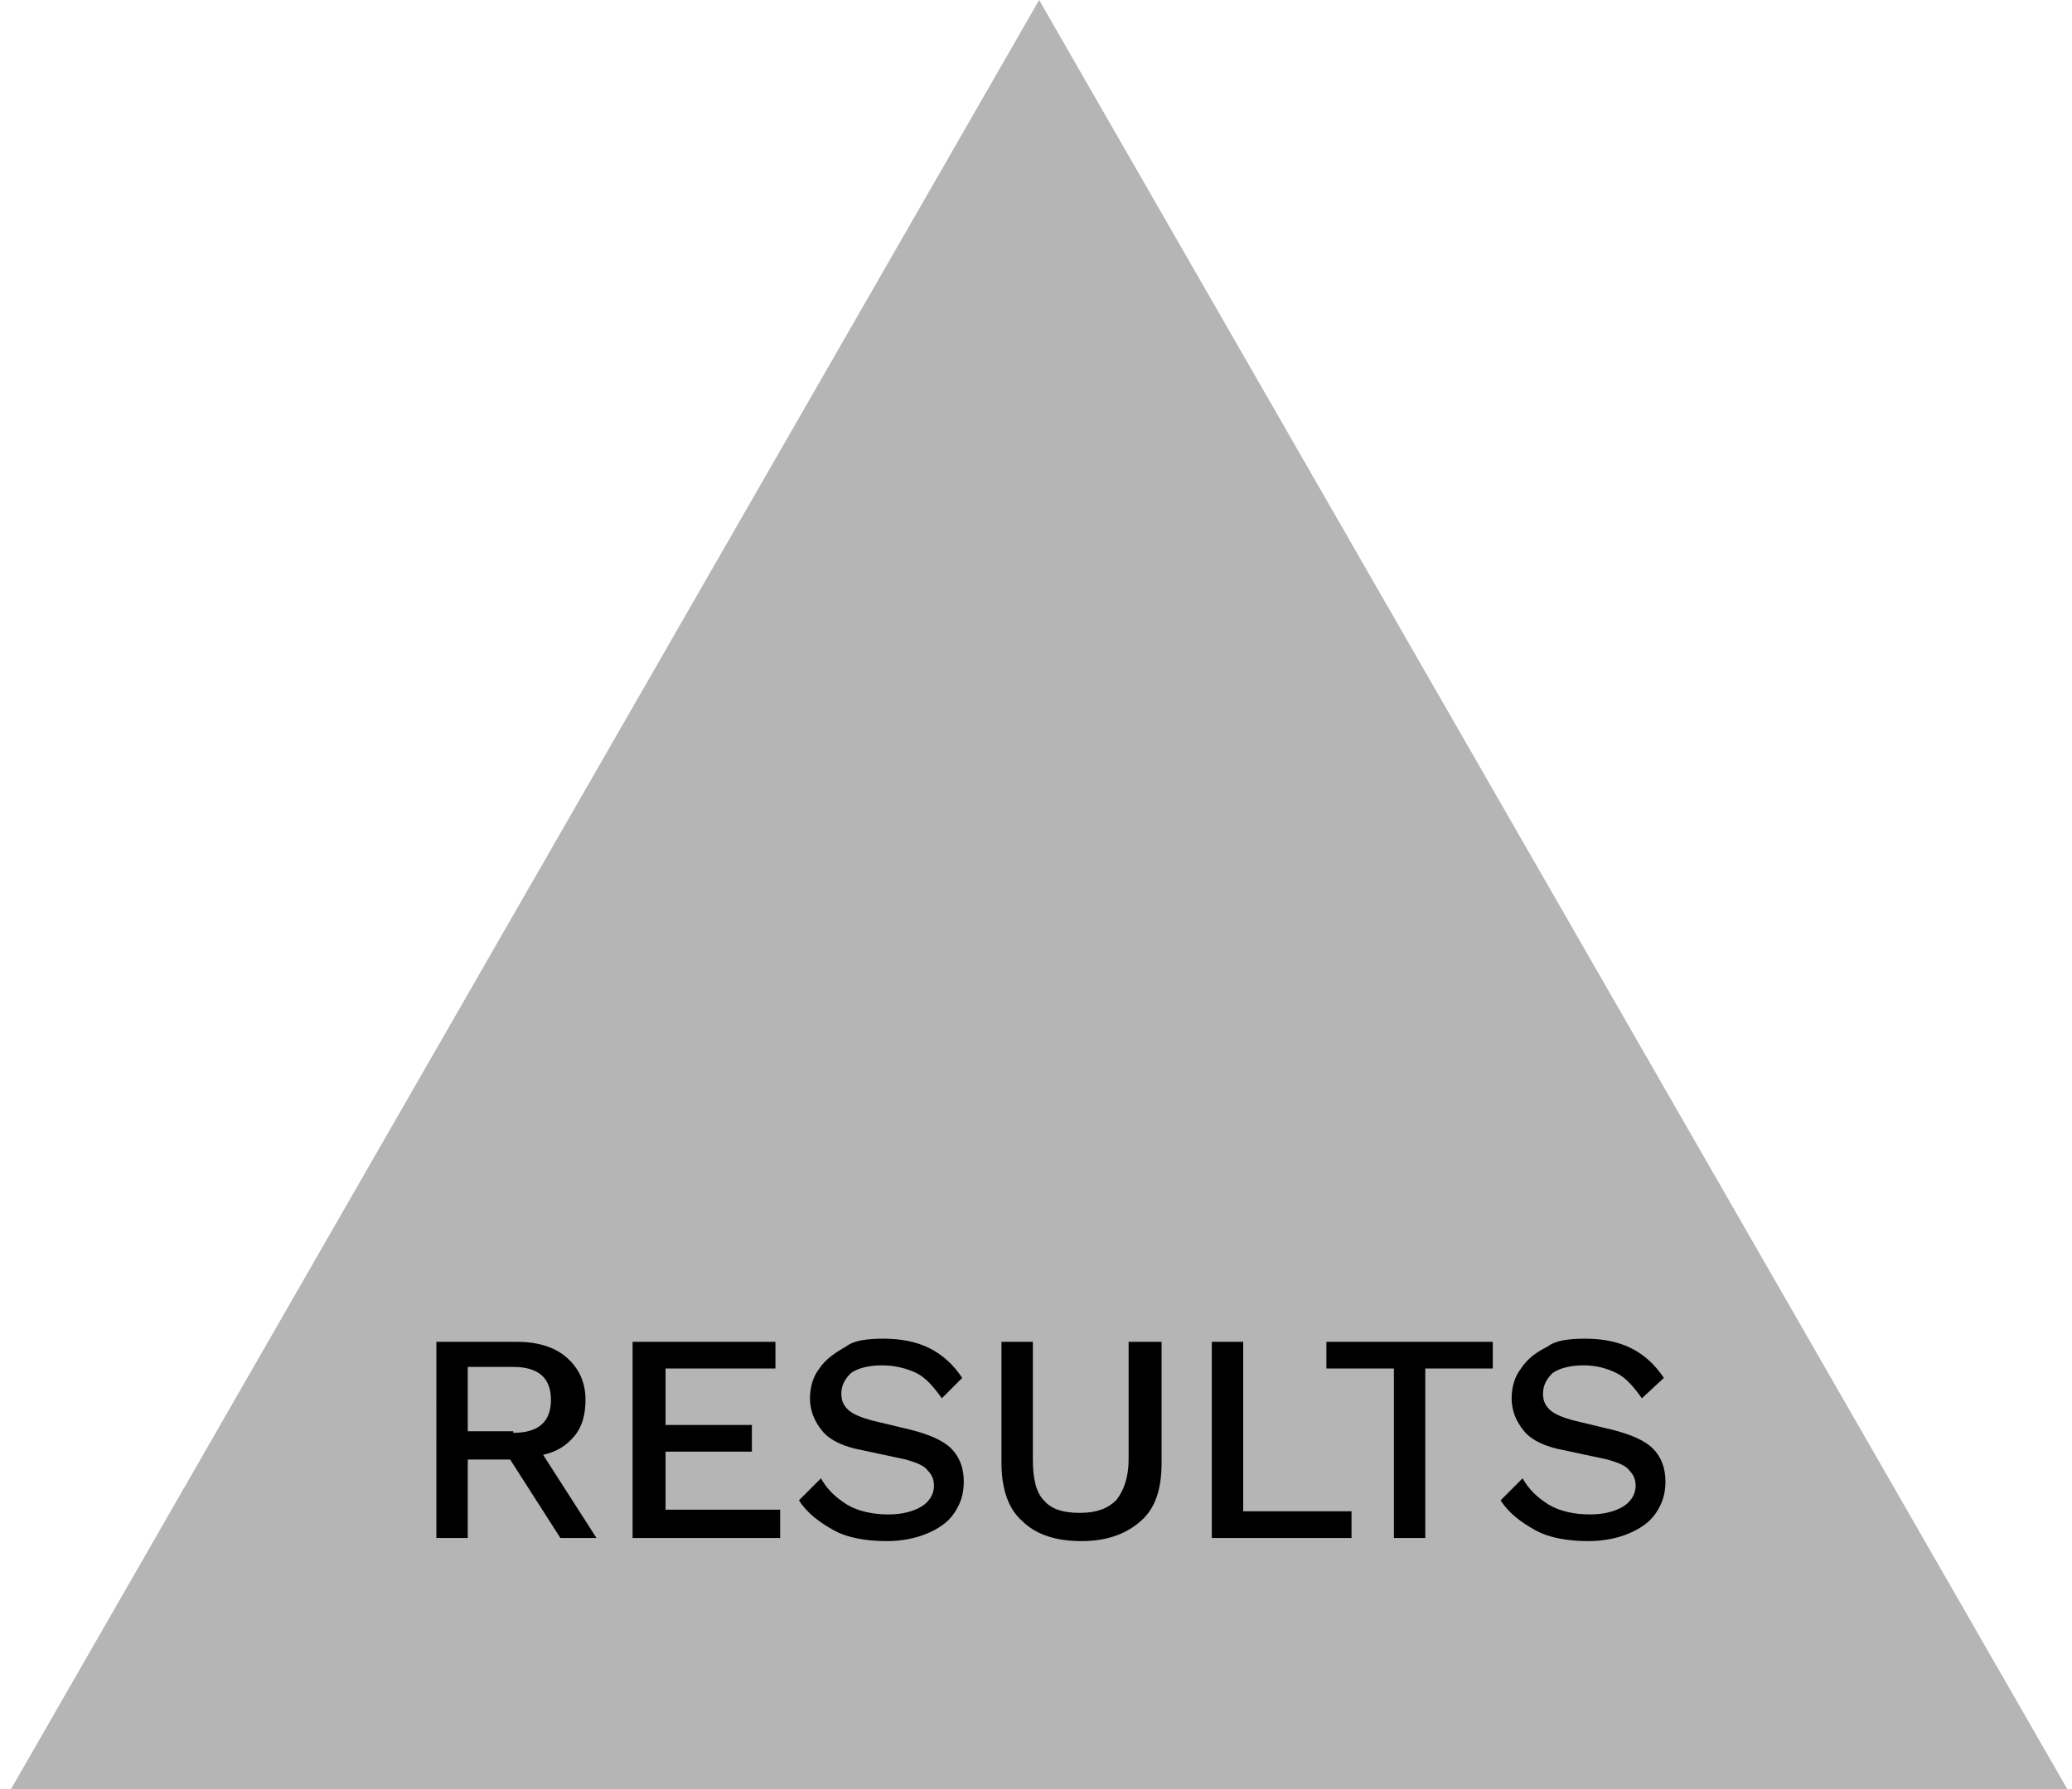 <?xml version="1.0" encoding="utf-8"?>
<!-- Generator: Adobe Illustrator 26.0.1, SVG Export Plug-In . SVG Version: 6.00 Build 0)  -->
<svg version="1.1" id="Layer_1" xmlns="http://www.w3.org/2000/svg" xmlns:xlink="http://www.w3.org/1999/xlink" x="0px" y="0px"
	 viewBox="0 0 132 114" style="enable-background:new 0 0 132 114;" xml:space="preserve">
<style type="text/css">
	.st0{fill:#B5B5B5;}
</style>
<path class="st0" d="M66.2,0l65.5,114H0.7L66.2,0z"/>
<path d="M32.9,85.5c1.3,0,2.4,0.3,3.2,1c0.8,0.7,1.2,1.6,1.2,2.7c0,0.9-0.2,1.7-0.7,2.3c-0.5,0.6-1.1,1-2,1.2L38,98h-2.3l-3.2-5
	h-2.7v5h-2V85.5H32.9z M32.7,91.3c1.6,0,2.4-0.7,2.4-2.1c0-1.4-0.8-2.1-2.4-2.1h-2.9v4.1H32.7z M40.3,98V85.5h9.1v1.7h-7v3.6h5.5
	v1.7h-5.5v3.7h7.3V98H40.3z M56.3,85.3c1.1,0,2.1,0.2,2.9,0.6c0.8,0.4,1.5,1,2.1,1.9L60,89.1c-0.5-0.7-1-1.3-1.6-1.6
	C57.8,87.2,57,87,56.2,87c-0.9,0-1.6,0.2-2,0.5c-0.4,0.4-0.6,0.8-0.6,1.3c0,0.4,0.1,0.7,0.4,1c0.3,0.3,0.8,0.5,1.5,0.7l2.5,0.6
	c1.2,0.3,2.1,0.7,2.6,1.2c0.5,0.5,0.8,1.2,0.8,2.1c0,0.8-0.2,1.4-0.6,2c-0.4,0.6-1,1-1.7,1.3c-0.7,0.3-1.6,0.5-2.6,0.5
	c-1.3,0-2.5-0.2-3.4-0.7c-0.9-0.5-1.7-1.1-2.2-1.9l1.4-1.4c0.4,0.7,0.9,1.2,1.7,1.7c0.7,0.4,1.6,0.6,2.6,0.6c0.9,0,1.6-0.2,2.1-0.5
	c0.5-0.3,0.8-0.8,0.8-1.3c0-0.4-0.1-0.7-0.4-1c-0.2-0.3-0.7-0.5-1.4-0.7l-2.8-0.6c-1.1-0.2-2-0.6-2.5-1.2c-0.5-0.6-0.8-1.3-0.8-2.1
	c0-0.7,0.2-1.4,0.6-1.9c0.4-0.6,1-1,1.7-1.4C54.4,85.4,55.3,85.3,56.3,85.3z M74,85.5v7.7c0,1.7-0.4,2.9-1.3,3.7
	c-0.9,0.8-2.1,1.3-3.8,1.3c-1.6,0-2.9-0.4-3.8-1.3c-0.9-0.8-1.3-2.1-1.3-3.7v-7.7h2v7.5c0,1.2,0.2,2.1,0.7,2.6
	c0.5,0.6,1.3,0.8,2.3,0.8c1.1,0,1.8-0.3,2.3-0.8c0.5-0.6,0.8-1.5,0.8-2.6v-7.5H74z M79.2,96.3h6.9V98h-8.9V85.5h2V96.3z M95.1,85.5
	v1.7h-4.3V98h-2V87.2h-4.3v-1.7H95.1z M101,85.3c1.1,0,2.1,0.2,2.9,0.6c0.8,0.4,1.5,1,2.1,1.9l-1.4,1.3c-0.5-0.7-1-1.3-1.6-1.6
	c-0.6-0.3-1.3-0.5-2.1-0.5c-0.9,0-1.6,0.2-2,0.5c-0.4,0.4-0.6,0.8-0.6,1.3c0,0.4,0.1,0.7,0.4,1c0.3,0.3,0.8,0.5,1.5,0.7l2.5,0.6
	c1.2,0.3,2.1,0.7,2.6,1.2c0.5,0.5,0.8,1.2,0.8,2.1c0,0.8-0.2,1.4-0.6,2c-0.4,0.6-1,1-1.7,1.3c-0.7,0.3-1.6,0.5-2.6,0.5
	c-1.3,0-2.5-0.2-3.4-0.7c-0.9-0.5-1.7-1.1-2.2-1.9l1.4-1.4c0.4,0.7,0.9,1.2,1.7,1.7c0.7,0.4,1.6,0.6,2.6,0.6c0.9,0,1.6-0.2,2.1-0.5
	c0.5-0.3,0.8-0.8,0.8-1.3c0-0.4-0.1-0.7-0.4-1c-0.2-0.3-0.7-0.5-1.4-0.7l-2.8-0.6c-1.1-0.2-2-0.6-2.5-1.2c-0.5-0.6-0.8-1.3-0.8-2.1
	c0-0.7,0.2-1.4,0.6-1.9c0.4-0.6,0.9-1,1.7-1.4C99.1,85.4,100,85.3,101,85.3z"/>
</svg>

